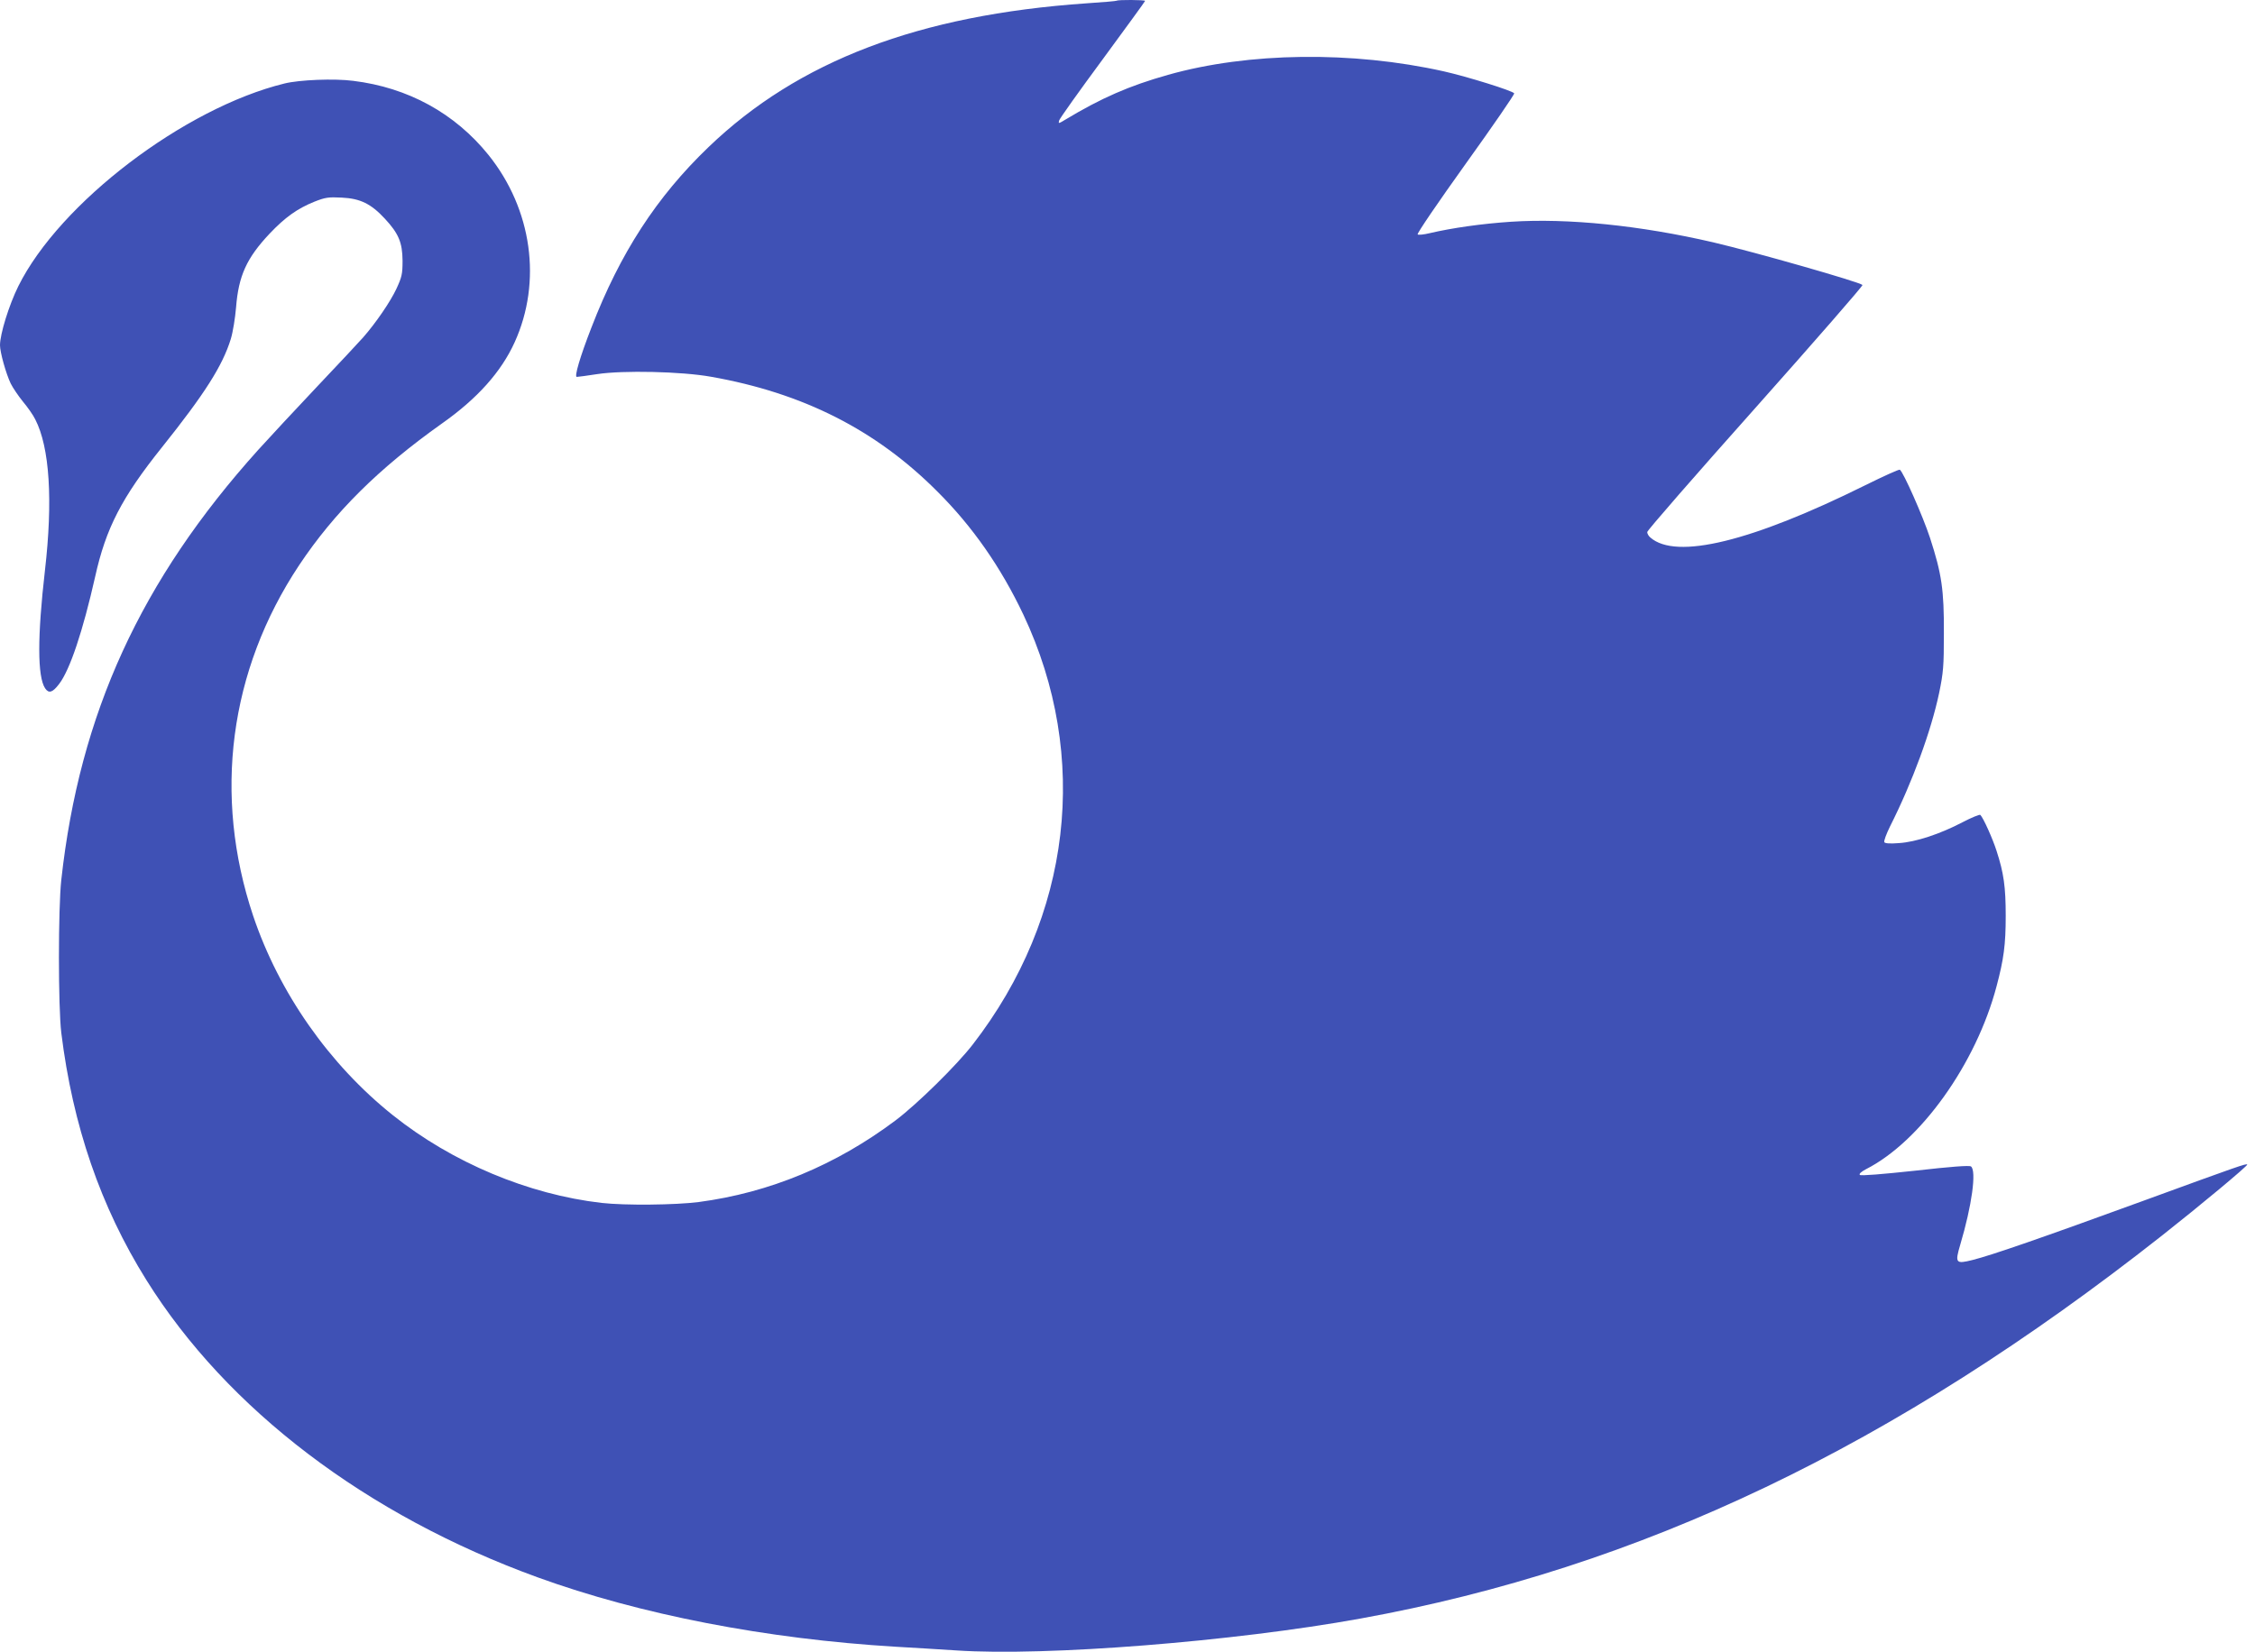 <?xml version="1.0" standalone="no"?>
<!DOCTYPE svg PUBLIC "-//W3C//DTD SVG 20010904//EN"
 "http://www.w3.org/TR/2001/REC-SVG-20010904/DTD/svg10.dtd">
<svg version="1.0" xmlns="http://www.w3.org/2000/svg"
 width="1280pt" height="938pt" viewBox="0 0 1280 938"
 preserveAspectRatio="xMidYMid meet">
<g transform="translate(0,938) scale(0.1,-0.1)"
fill="#3f51b5" stroke="none">
<path d="M6339 9376 c-2 -2 -80 -9 -174 -15 -949 -66 -1634 -327 -2143 -816
-295 -283 -502 -602 -665 -1025 -65 -167 -98 -280 -83 -280 7 0 59 7 117 16
146 22 476 15 644 -15 523 -92 937 -302 1285 -651 200 -199 361 -430 489 -700
380 -806 274 -1715 -287 -2440 -91 -118 -317 -340 -438 -431 -338 -254 -716
-411 -1118 -464 -134 -17 -417 -20 -551 -5 -416 48 -848 229 -1185 498 -361
288 -646 695 -793 1132 -229 684 -136 1393 261 1991 200 300 451 549 810 804
202 142 337 294 413 461 157 345 99 756 -148 1064 -191 237 -457 383 -768 421
-107 14 -305 6 -390 -15 -568 -139 -1276 -678 -1511 -1151 -53 -107 -104 -272
-104 -335 0 -40 34 -162 61 -218 12 -24 43 -70 69 -102 26 -31 58 -76 70 -101
82 -159 101 -460 55 -859 -43 -374 -43 -601 1 -668 21 -31 42 -25 80 25 61 80
134 298 204 608 61 276 151 450 379 735 243 304 344 463 391 615 12 39 25 120
30 180 14 179 60 280 190 418 88 93 158 143 255 182 61 24 79 27 155 23 105
-5 166 -35 244 -119 79 -85 100 -136 101 -239 0 -76 -4 -93 -35 -160 -34 -73
-117 -194 -188 -275 -19 -22 -137 -148 -262 -280 -125 -132 -275 -294 -334
-359 -667 -741 -1014 -1498 -1118 -2441 -18 -162 -18 -723 0 -870 65 -526 223
-987 483 -1403 458 -734 1249 -1335 2221 -1688 581 -211 1298 -350 2033 -394
94 -5 249 -15 345 -21 510 -34 1576 51 2292 181 1589 288 3029 977 4548 2173
217 171 491 399 486 405 -7 6 -40 -5 -601 -210 -559 -204 -850 -305 -958 -332
-96 -24 -101 -18 -70 87 66 222 93 419 61 444 -9 7 -115 -1 -317 -24 -187 -20
-308 -30 -314 -24 -6 6 8 18 34 32 310 157 626 599 742 1039 41 154 52 236 52
400 0 164 -11 243 -52 369 -22 69 -75 187 -92 204 -4 4 -50 -15 -102 -42 -126
-66 -264 -112 -360 -118 -50 -4 -79 -2 -83 5 -4 6 11 46 32 89 128 254 233
541 279 758 24 117 27 151 27 340 1 246 -12 336 -79 542 -41 124 -151 373
-171 386 -5 3 -93 -37 -196 -88 -645 -320 -1074 -425 -1220 -297 -10 8 -18 22
-18 31 0 9 277 327 615 706 338 380 611 693 607 697 -17 17 -608 186 -847 242
-413 96 -826 138 -1147 117 -166 -11 -335 -35 -463 -65 -33 -8 -64 -11 -68 -7
-5 5 118 185 272 400 155 216 279 396 276 401 -9 15 -267 95 -400 125 -519
116 -1108 109 -1565 -20 -220 -62 -378 -131 -584 -255 -38 -23 -39 -23 -34 -4
3 11 114 167 247 347 132 180 241 329 241 332 0 6 -155 7 -161 1z"/>
</g>
</svg>
